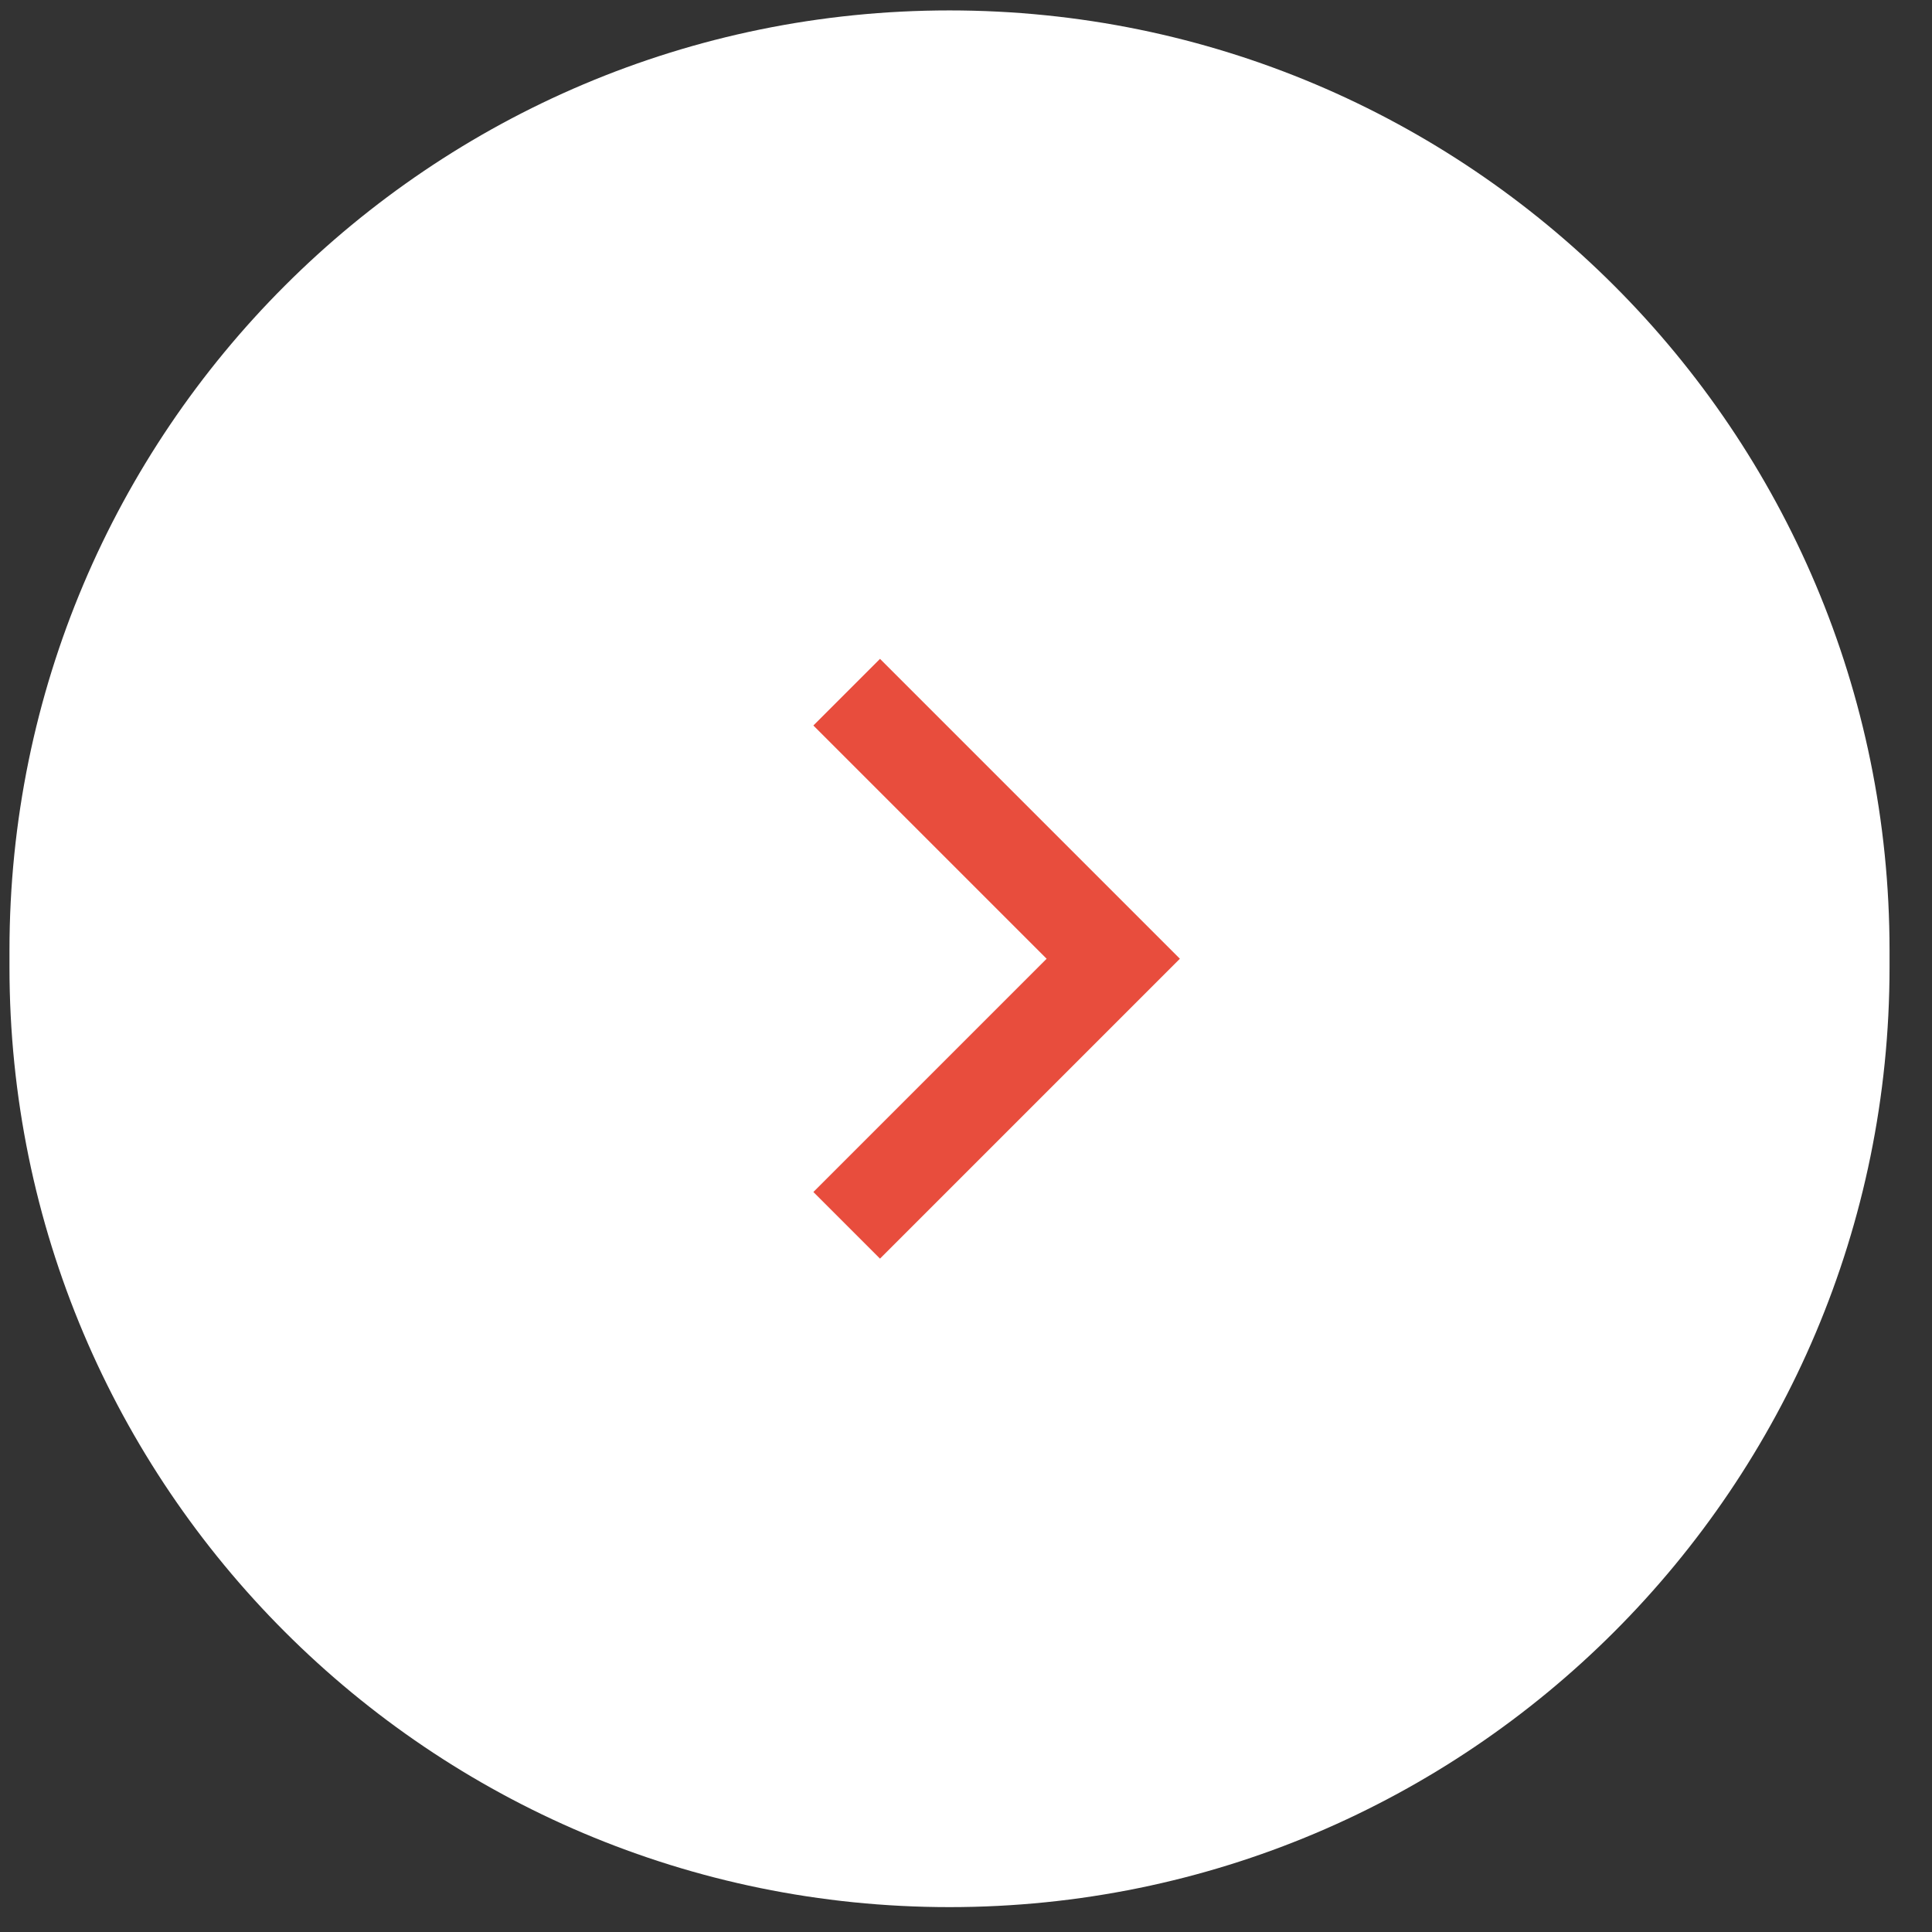 <svg width="41" height="41" viewBox="0 0 41 41" fill="none" xmlns="http://www.w3.org/2000/svg">
<rect x="0" y="0" width="41" height="41" fill="#333333" stroke="none"/>
<path d="M40.099 20.17C40.099 9.152 31.168 0.221 20.15 0.221C9.133 0.221 0.201 9.152 0.201 20.17V20.523C0.201 31.541 9.133 40.472 20.15 40.472C31.168 40.472 40.099 31.541 40.099 20.523V20.17Z" fill="white"/>
<path d="M22.211 20.346L17.261 15.396L18.675 13.982L25.039 20.346L18.675 26.71L17.261 25.296L22.211 20.346Z" fill="#E84D3D"/>
</svg>

